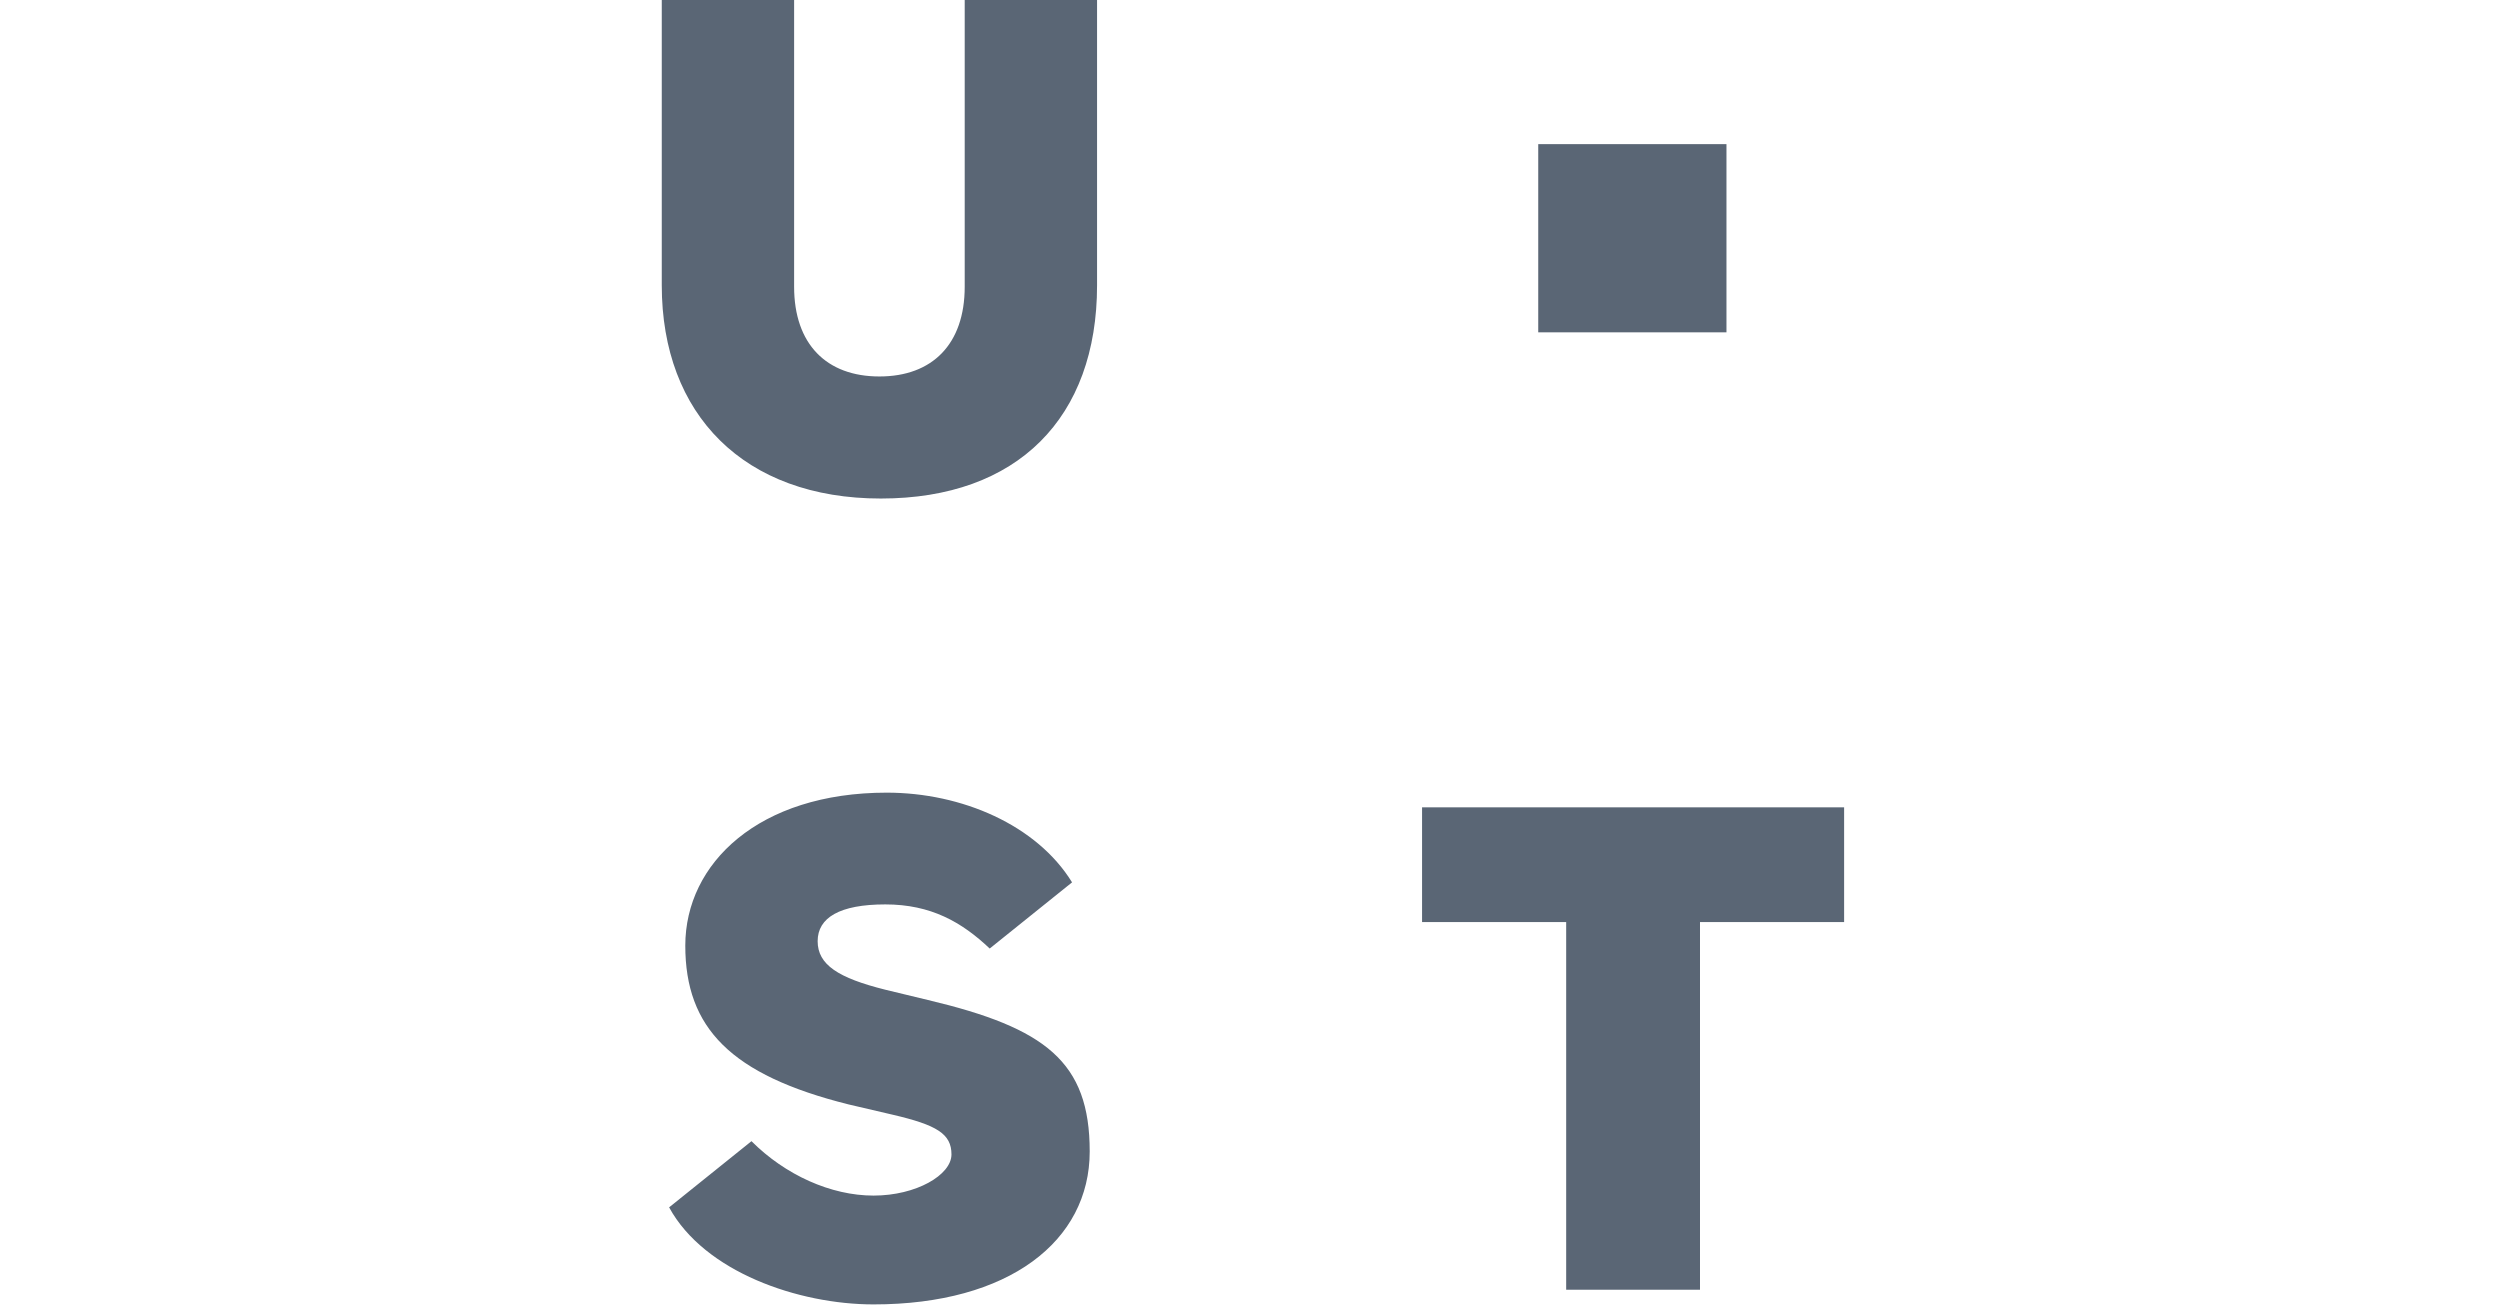 <svg width="170" height="89" viewBox="0 0 170 89" fill="none" xmlns="http://www.w3.org/2000/svg">
<path d="M65.6 0H74.6V19.4C74.6 28.4 69.2 33.9 59.9 33.9C50.6 33.9 45 28.2 45 19.4V0H54V19.5C54 23.4 56.2 25.6 59.8 25.6C63.4 25.6 65.6 23.4 65.6 19.5V0ZM63.1 68L60.2 67.3C57 66.5 55.6 65.6 55.6 64C55.6 62.4 57.1 61.5 60.2 61.5C63.3 61.5 65.4 62.7 67.3 64.5L72.9 60C70.5 56.1 65.4 53.9 60.3 53.9C51.6 53.9 46.6 58.7 46.6 64.3C46.6 69.9 49.7 73.1 57.7 75.1L60.7 75.8C63.7 76.5 64.7 77.1 64.7 78.5C64.7 79.9 62.3 81.3 59.4 81.3C56.5 81.3 53.4 79.9 51.1 77.6L45.5 82.1C47.9 86.5 54.3 88.7 59.4 88.7C68.6 88.7 74.1 84.4 74.1 78.3C74.1 72.2 71.1 69.9 63.1 68V68ZM125.3 54.9H96.7V62.7H106.5V87.7H115.6V62.7H125.4V54.9H125.3ZM117.4 9.8H104.6V22.6H117.4V9.8V9.8Z" fill="#5A6675"/>
</svg>
